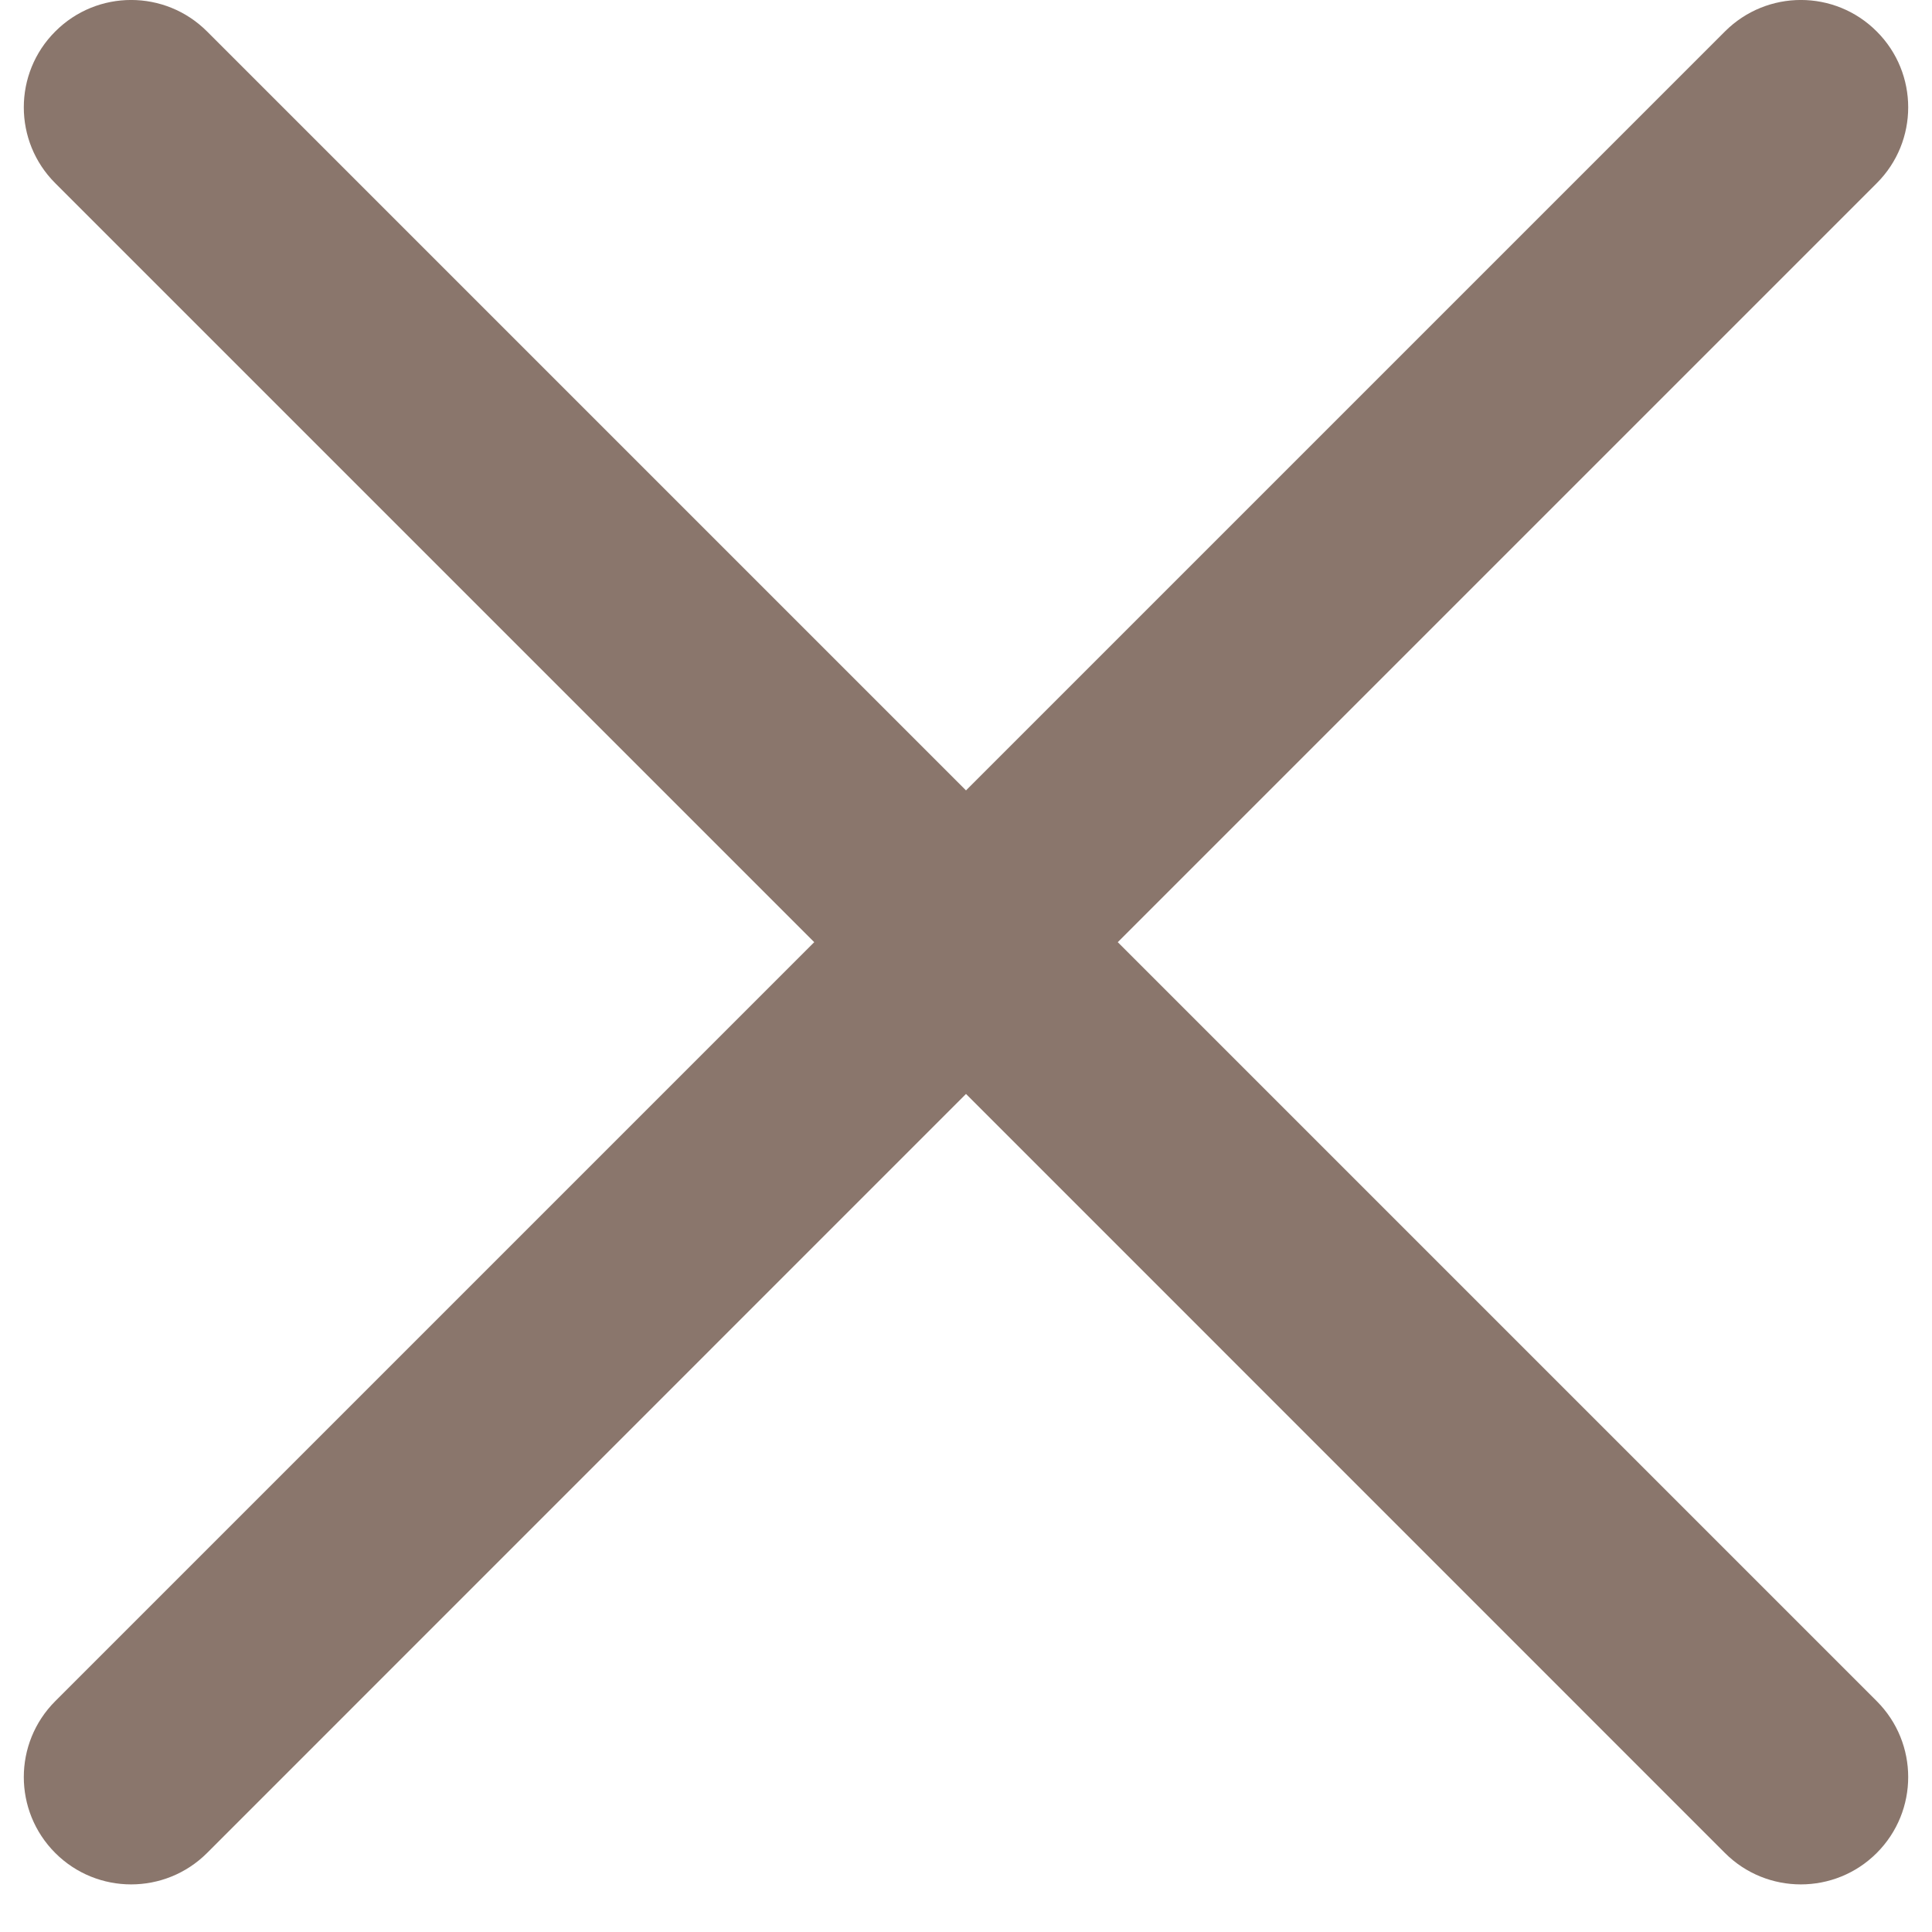 <svg xmlns="http://www.w3.org/2000/svg" width="18" height="18" viewBox="0 0 18 18" fill="none">
<path fill-rule="evenodd" clip-rule="evenodd" d="M1.929 0.293C1.538 -0.098 0.905 -0.098 0.515 0.293C0.124 0.683 0.124 1.317 0.515 1.707L7.586 8.778L0.515 15.849C0.124 16.24 0.124 16.873 0.515 17.264C0.905 17.654 1.538 17.654 1.929 17.264L9 10.192L16.071 17.264C16.461 17.654 17.095 17.654 17.485 17.264C17.876 16.873 17.876 16.24 17.485 15.849L10.414 8.778L17.485 1.707C17.876 1.317 17.876 0.683 17.485 0.293C17.095 -0.098 16.462 -0.098 16.071 0.293L9 7.364L1.929 0.293Z" fill="#8A766C"/>
</svg>